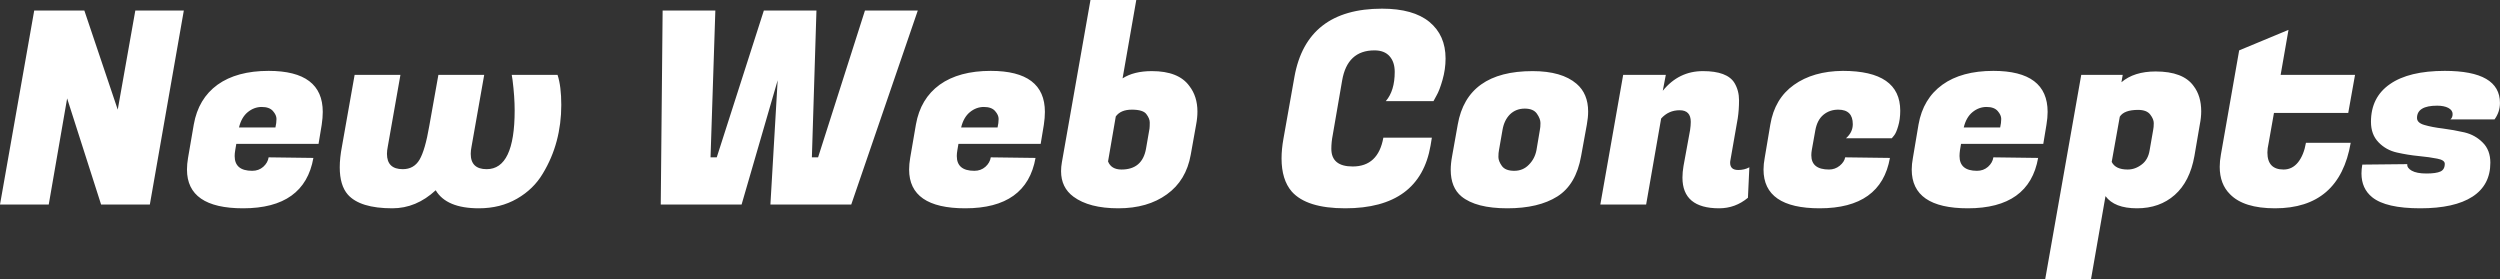 <?xml version="1.0" encoding="UTF-8" standalone="yes"?>
<svg xmlns="http://www.w3.org/2000/svg" width="100%" height="100%" viewBox="0 0 213.394 23.851" fill="#FFFFFF">
  <rect x="0" y="0" width="213.394" height="23.851" fill="#333333" stroke="none"/>
  <path d="M11.55 0.90L15.69 0.90L12.79 17.46L8.63 17.46L5.73 8.40L4.16 17.46L0 17.46L2.92 0.90L7.20 0.90L10.05 9.36L11.55 0.90ZM20.75 17.78L20.75 17.78Q15.96 17.78 15.96 14.47L15.96 14.47Q15.96 14.01 16.05 13.48L16.05 13.48L16.54 10.63Q16.93 8.42 18.57 7.23Q20.22 6.05 22.93 6.05L22.93 6.05Q27.55 6.05 27.55 9.55L27.55 9.55Q27.55 10.05 27.46 10.65L27.46 10.65L27.19 12.28L20.17 12.28L20.08 12.81Q20.03 13.09 20.03 13.32L20.03 13.32Q20.03 14.58 21.53 14.58L21.53 14.58Q22.08 14.58 22.47 14.24Q22.86 13.89 22.93 13.43L22.93 13.43L26.75 13.48Q25.99 17.78 20.75 17.78ZM20.40 10.88L23.51 10.88Q23.60 10.49 23.60 10.15Q23.60 9.82 23.30 9.48Q23 9.13 22.34 9.13Q21.69 9.13 21.15 9.57Q20.61 10.01 20.40 10.88L20.40 10.88ZM43.68 6.39L47.59 6.39Q47.91 7.36 47.91 8.96Q47.91 10.56 47.52 12.03Q47.13 13.50 46.33 14.82Q45.54 16.15 44.13 16.96Q42.71 17.78 40.87 17.78L40.87 17.78Q38.11 17.78 37.19 16.24L37.19 16.24Q35.53 17.78 33.49 17.78L33.49 17.78Q30.73 17.78 29.69 16.61L29.69 16.61Q29.00 15.82 29.00 14.28L29.00 14.28Q29.00 13.48 29.19 12.49L29.19 12.49L30.27 6.39L34.18 6.39L33.10 12.51Q33.03 12.86 33.03 13.13L33.03 13.13Q33.03 14.44 34.38 14.44L34.38 14.44Q35.33 14.44 35.81 13.63Q36.29 12.81 36.64 10.76L36.64 10.76L37.42 6.39L41.33 6.39L40.25 12.51Q40.18 12.86 40.18 13.13L40.18 13.13Q40.18 14.44 41.54 14.44L41.54 14.44Q43.93 14.44 43.93 9.43L43.93 9.43Q43.93 8.26 43.75 6.83L43.75 6.83L43.68 6.39ZM65.20 0.90L69.69 0.90L69.30 13.43L69.83 13.43L73.83 0.90L78.34 0.90L72.66 17.46L65.76 17.46L66.38 6.85L63.30 17.46L56.40 17.46L56.56 0.90L61.06 0.90L60.65 13.43L61.18 13.43L65.20 0.90ZM82.39 17.78L82.39 17.78Q77.60 17.78 77.60 14.47L77.60 14.47Q77.60 14.01 77.69 13.48L77.69 13.48L78.18 10.63Q78.57 8.42 80.21 7.23Q81.86 6.05 84.57 6.05L84.57 6.05Q89.19 6.05 89.19 9.55L89.19 9.55Q89.19 10.05 89.10 10.65L89.10 10.65L88.83 12.28L81.81 12.28L81.72 12.81Q81.67 13.09 81.67 13.32L81.67 13.32Q81.67 14.58 83.17 14.58L83.17 14.58Q83.72 14.58 84.11 14.24Q84.50 13.89 84.57 13.43L84.57 13.43L88.39 13.48Q87.63 17.78 82.39 17.78ZM82.04 10.88L85.15 10.88Q85.24 10.49 85.24 10.15Q85.24 9.82 84.94 9.48Q84.64 9.13 83.98 9.13Q83.33 9.13 82.79 9.57Q82.25 10.01 82.04 10.88L82.04 10.88ZM98.32 6.07L98.32 6.07Q100.60 6.07 101.52 7.34L101.52 7.34Q102.21 8.23 102.21 9.52L102.21 9.52Q102.21 10.05 102.10 10.63L102.10 10.63L101.64 13.20Q101.25 15.41 99.60 16.59Q97.96 17.78 95.46 17.78Q92.97 17.78 91.63 16.79L91.63 16.79Q90.57 16.01 90.57 14.61L90.57 14.61Q90.57 14.24 90.64 13.85L90.64 13.85L93.08 0L96.99 0L95.82 6.69Q96.78 6.07 98.32 6.07ZM97.82 12.70L98.12 10.97Q98.14 10.79 98.14 10.45Q98.14 10.12 97.85 9.74Q97.57 9.36 96.61 9.36Q95.66 9.36 95.24 9.94L95.24 9.94L94.58 13.78Q94.85 14.47 95.73 14.47L95.73 14.47Q97.50 14.47 97.82 12.70L97.82 12.70ZM114.82 17.78L114.82 17.78Q111.53 17.78 110.26 16.35L110.26 16.35Q109.39 15.34 109.39 13.52L109.39 13.52Q109.39 12.74 109.55 11.85L109.55 11.85L110.49 6.56Q111.53 0.74 117.97 0.74L117.97 0.74Q120.63 0.74 122.01 1.87Q123.39 3.01 123.39 4.99L123.39 4.99Q123.39 5.91 123.13 6.82Q122.87 7.73 122.61 8.17L122.61 8.17L122.36 8.63L118.29 8.63Q119.05 7.75 119.05 6.14L119.05 6.14Q119.05 5.29 118.61 4.80Q118.17 4.30 117.32 4.30L117.32 4.30Q115.00 4.30 114.56 6.88L114.56 6.88L113.76 11.52Q113.64 12.12 113.64 12.70L113.64 12.70Q113.64 14.21 115.46 14.21L115.46 14.21Q117.64 14.21 118.08 11.75L118.08 11.75L122.22 11.75L122.11 12.42Q121.19 17.78 114.82 17.78ZM130.82 6.07L130.82 6.07Q133.31 6.07 134.57 7.15L134.57 7.15Q135.56 8.00 135.56 9.52L135.56 9.52Q135.56 10.03 135.45 10.63L135.45 10.63L134.96 13.32Q134.53 15.76 132.93 16.77Q131.33 17.78 128.66 17.78Q125.99 17.78 124.75 16.77L124.75 16.77Q123.83 16.01 123.83 14.49L123.83 14.49Q123.83 13.96 123.95 13.32L123.95 13.32L124.43 10.63Q125.23 6.07 130.82 6.07ZM131.15 12.81L131.44 11.09Q131.49 10.86 131.49 10.50Q131.49 10.14 131.19 9.71Q130.89 9.27 130.15 9.27Q129.40 9.27 128.89 9.76Q128.39 10.26 128.25 11.09L128.25 11.09L127.95 12.81Q127.90 13.04 127.90 13.40Q127.90 13.75 128.20 14.17Q128.50 14.58 129.25 14.58Q130.00 14.58 130.50 14.06Q131.01 13.55 131.15 12.81L131.15 12.81ZM144.32 10.40L144.32 10.40Q144.32 9.41 143.37 9.41Q142.42 9.41 141.79 10.12L141.79 10.12L140.51 17.46L136.60 17.46L138.55 6.39L142.19 6.39L141.93 7.75Q143.29 6.07 145.36 6.07Q147.43 6.07 148.05 7.08L148.05 7.08Q148.44 7.73 148.44 8.56Q148.44 9.38 148.33 10.10L148.33 10.10L147.71 13.64Q147.68 13.78 147.68 13.89L147.68 13.89Q147.68 14.51 148.37 14.51L148.37 14.51Q148.90 14.51 149.32 14.28L149.32 14.28L149.20 16.88Q148.12 17.78 146.74 17.78L146.74 17.78Q143.61 17.78 143.61 15.16L143.61 15.16Q143.61 14.70 143.70 14.17L143.70 14.17L144.26 11.11Q144.32 10.70 144.32 10.40ZM155.32 17.78L155.32 17.78Q150.53 17.78 150.53 14.47L150.53 14.47Q150.53 14.01 150.63 13.48L150.63 13.48L151.11 10.63Q151.48 8.42 153.12 7.25Q154.77 6.07 157.30 6.05L157.30 6.05Q162.20 6.05 162.20 9.45L162.20 9.45Q162.20 10.19 162.02 10.78Q161.85 11.36 161.67 11.57L161.67 11.57L161.48 11.80L157.57 11.80Q158.15 11.29 158.15 10.60L158.15 10.60Q158.15 9.36 156.91 9.36L156.91 9.36Q156.17 9.36 155.64 9.80Q155.11 10.24 154.95 11.13L154.95 11.13L154.65 12.81Q154.61 13.04 154.61 13.25L154.61 13.25Q154.61 14.47 156.12 14.47L156.12 14.47Q156.63 14.47 157.03 14.15Q157.43 13.82 157.50 13.43L157.50 13.43L161.32 13.48Q160.56 17.78 155.32 17.78ZM167.97 17.78L167.97 17.78Q163.18 17.78 163.18 14.47L163.18 14.47Q163.18 14.01 163.28 13.48L163.28 13.48L163.76 10.63Q164.15 8.42 165.80 7.23Q167.44 6.05 170.15 6.05L170.15 6.05Q174.78 6.05 174.78 9.55L174.78 9.55Q174.78 10.05 174.68 10.65L174.68 10.65L174.41 12.28L167.39 12.28L167.30 12.81Q167.26 13.09 167.26 13.32L167.26 13.32Q167.26 14.58 168.75 14.58L168.75 14.58Q169.30 14.58 169.69 14.24Q170.08 13.89 170.15 13.43L170.15 13.43L173.97 13.48Q173.21 17.78 167.97 17.78ZM167.62 10.88L170.73 10.88Q170.82 10.49 170.82 10.15Q170.82 9.82 170.52 9.48Q170.22 9.13 169.57 9.13Q168.91 9.13 168.37 9.57Q167.83 10.01 167.62 10.88L167.62 10.88ZM184.00 6.10L184.00 6.10Q186.35 6.10 187.24 7.34L187.24 7.34Q187.89 8.19 187.89 9.50L187.89 9.50Q187.89 10.03 187.77 10.63L187.77 10.63L187.31 13.32Q186.92 15.50 185.63 16.64Q184.34 17.78 182.41 17.78Q180.48 17.78 179.72 16.74L179.72 16.74L178.48 23.85L174.57 23.85L177.65 6.39L181.19 6.39L181.08 7.02Q182.16 6.10 184.00 6.10ZM181.61 14.47L181.61 14.47Q182.25 14.47 182.80 14.05Q183.36 13.64 183.49 12.81L183.49 12.81L183.79 11.09Q183.84 10.86 183.84 10.51Q183.84 10.17 183.54 9.78Q183.24 9.38 182.50 9.38L182.50 9.38Q181.31 9.38 180.94 9.96L180.94 9.96L180.25 13.82Q180.57 14.47 181.61 14.47ZM194.19 17.78L194.19 17.78Q191.52 17.78 190.35 16.58L190.35 16.58Q189.47 15.71 189.47 14.24L189.47 14.24Q189.47 13.75 189.57 13.20L189.57 13.20L191.13 4.30L195.34 2.55L194.67 6.39L201.02 6.39L200.44 9.64L194.10 9.64L193.64 12.24Q193.54 12.67 193.54 13.02L193.54 13.02Q193.54 14.47 194.92 14.47L194.92 14.47Q195.66 14.47 196.16 13.85Q196.65 13.23 196.83 12.19L196.83 12.19L200.65 12.19Q199.69 17.78 194.19 17.78ZM213.39 8.79L213.39 8.79Q213.39 9.55 212.93 10.19L212.93 10.19L209.16 10.19Q209.35 10.05 209.35 9.73Q209.35 9.41 208.98 9.21Q208.61 9.02 208.03 9.02L208.03 9.02Q206.31 9.02 206.31 10.07L206.31 10.07Q206.31 10.49 206.95 10.67Q207.60 10.86 208.52 10.97Q209.44 11.09 210.36 11.30Q211.28 11.52 211.92 12.17Q212.57 12.81 212.57 13.89L212.57 13.89Q212.57 15.80 211.04 16.79Q209.51 17.78 206.59 17.78Q203.66 17.78 202.49 16.84L202.49 16.84Q201.57 16.10 201.57 14.81L201.57 14.81Q201.57 14.44 201.64 14.05L201.64 14.05L205.48 14.01Q205.44 14.33 205.86 14.57Q206.29 14.81 207.11 14.81Q207.94 14.81 208.31 14.64Q208.68 14.47 208.68 13.98L208.68 13.98Q208.68 13.66 208.03 13.54Q207.39 13.41 206.46 13.32Q205.53 13.23 204.60 13.02Q203.66 12.81 203.02 12.14Q202.38 11.48 202.38 10.40L202.38 10.40Q202.38 8.30 204.00 7.18Q205.62 6.05 208.68 6.05L208.68 6.05Q213.39 6.05 213.39 8.79Z" preserveAspectRatio="none"/>
</svg>